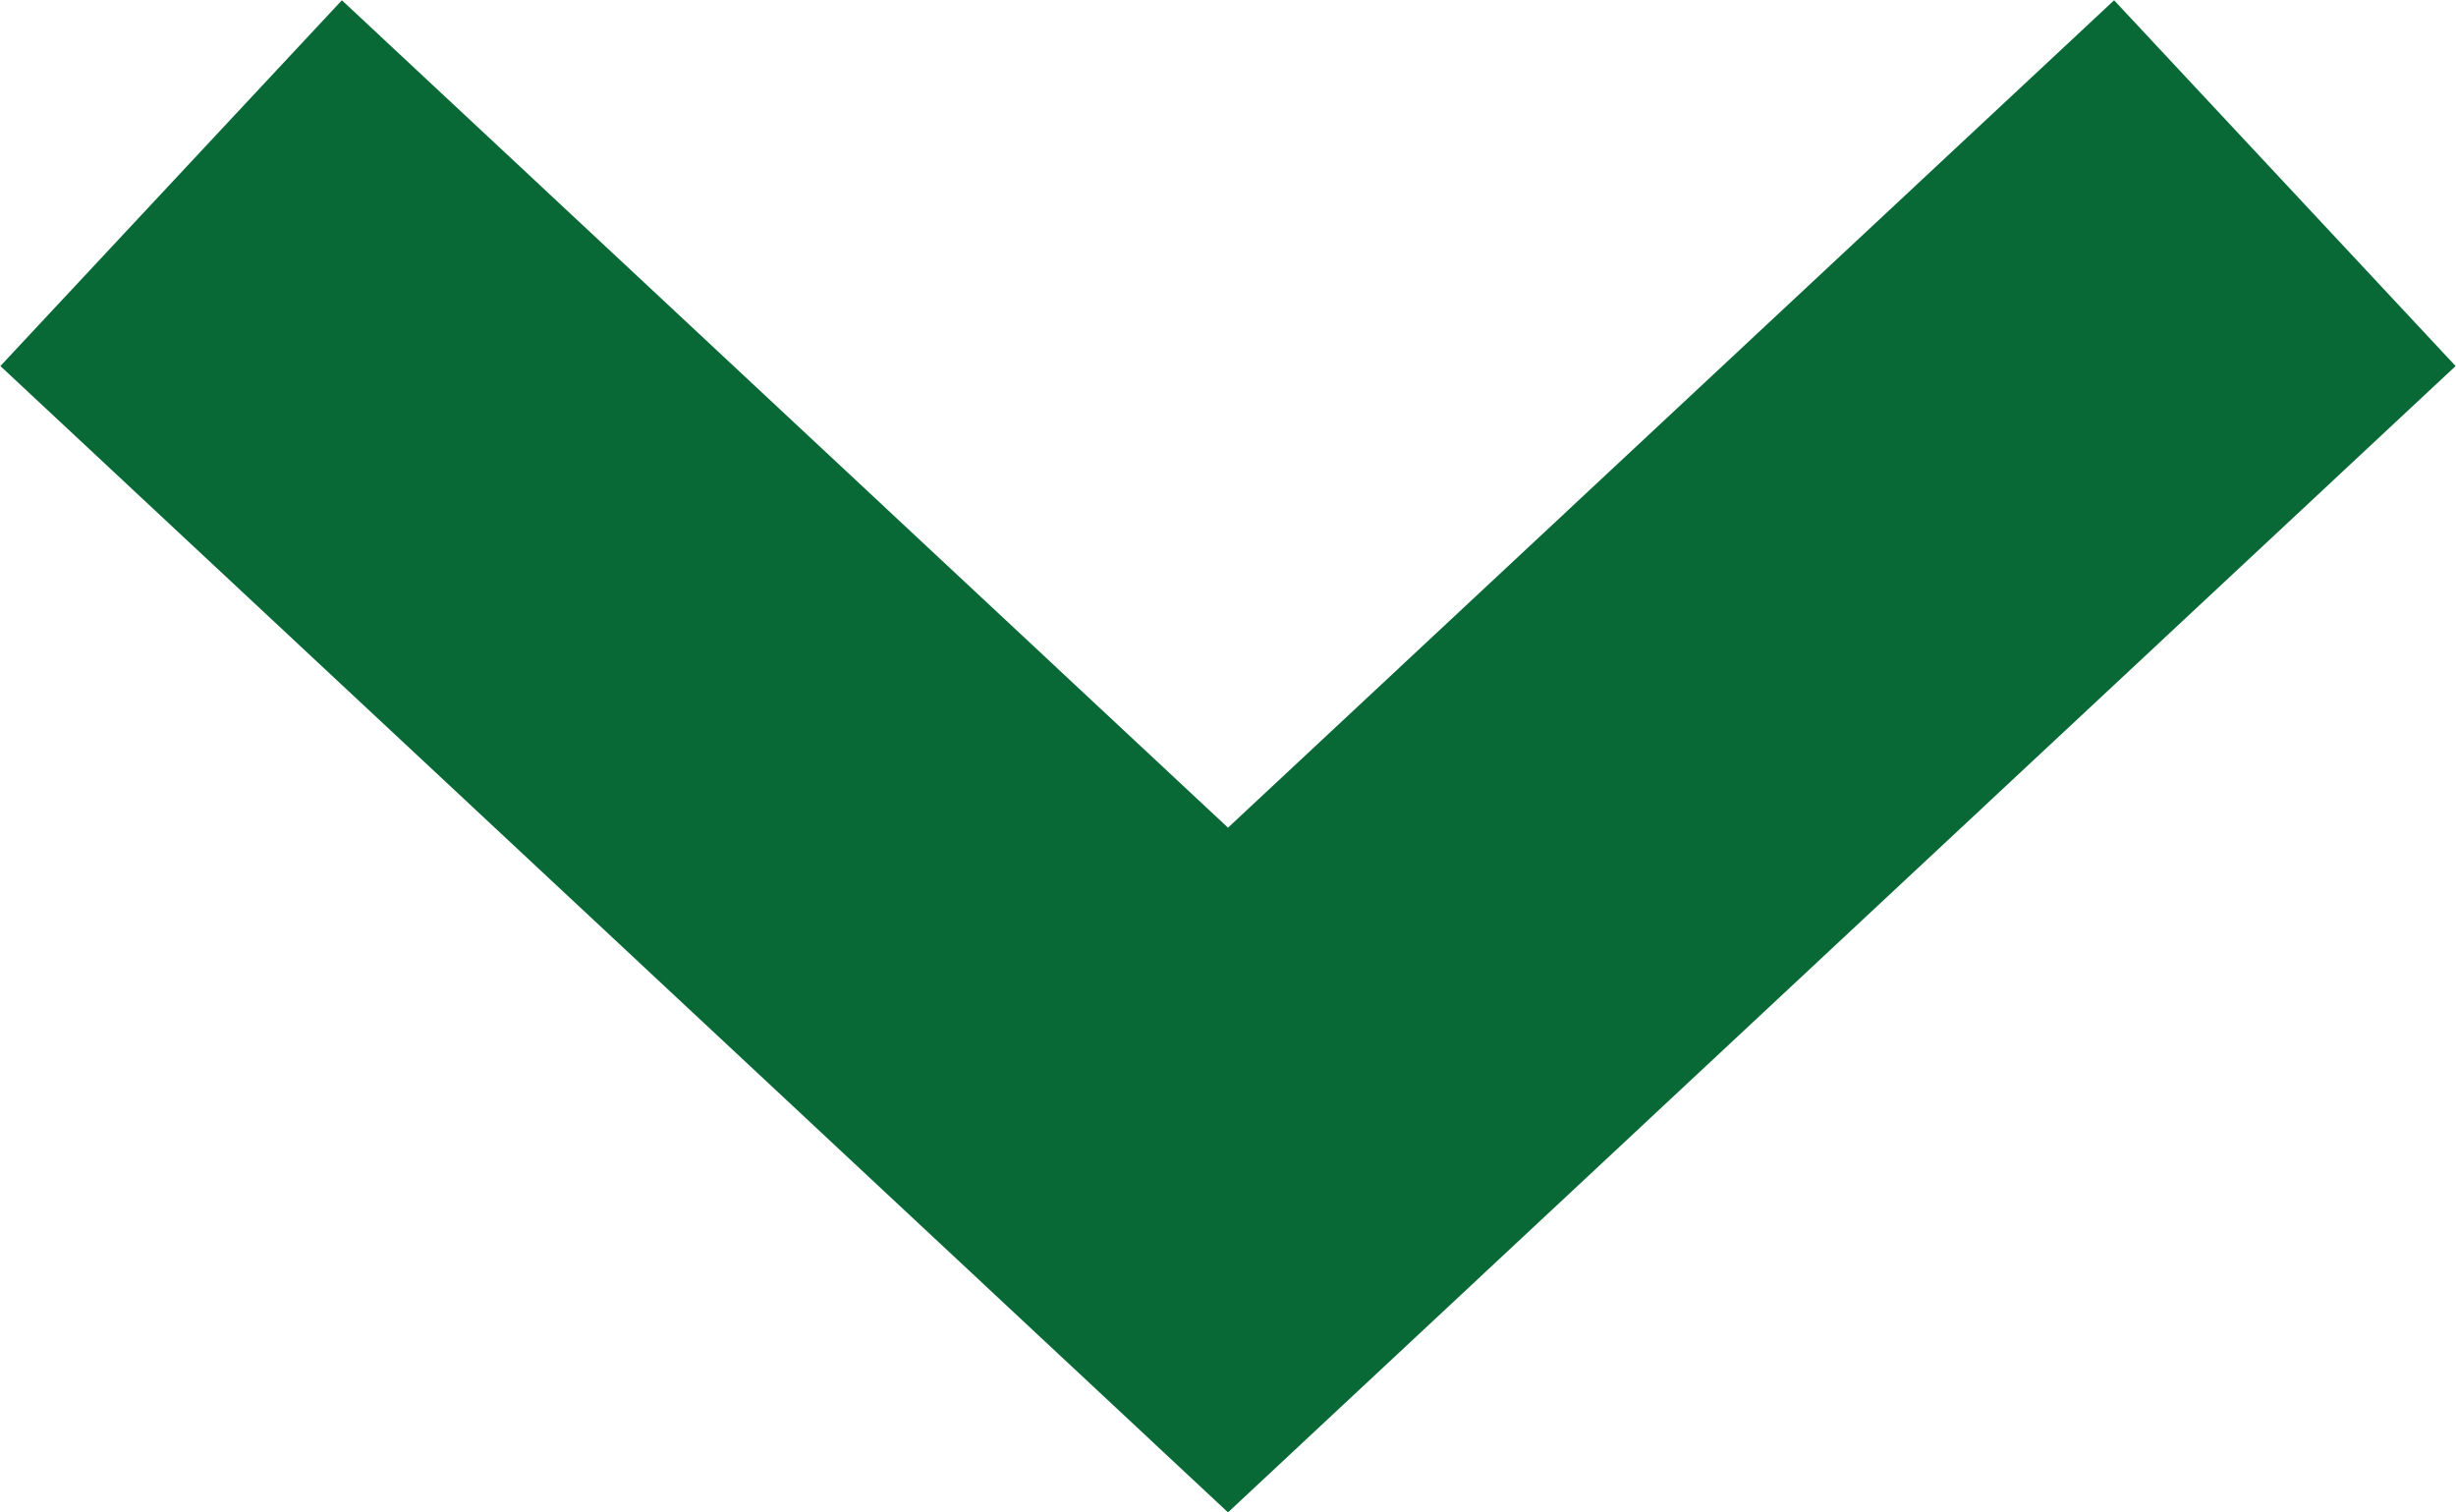 <svg xmlns="http://www.w3.org/2000/svg" viewBox="0 0 24.54 15.11"><defs><style>.cls-1{fill:none;stroke:#086936;stroke-miterlimit:10;stroke-width:5px;}</style></defs><title>アセット 1</title><g id="レイヤー_2" data-name="レイヤー 2"><g id="デフォルト"><polyline class="cls-1" points="22.83 1.83 12.27 11.69 1.71 1.83"/></g></g></svg>